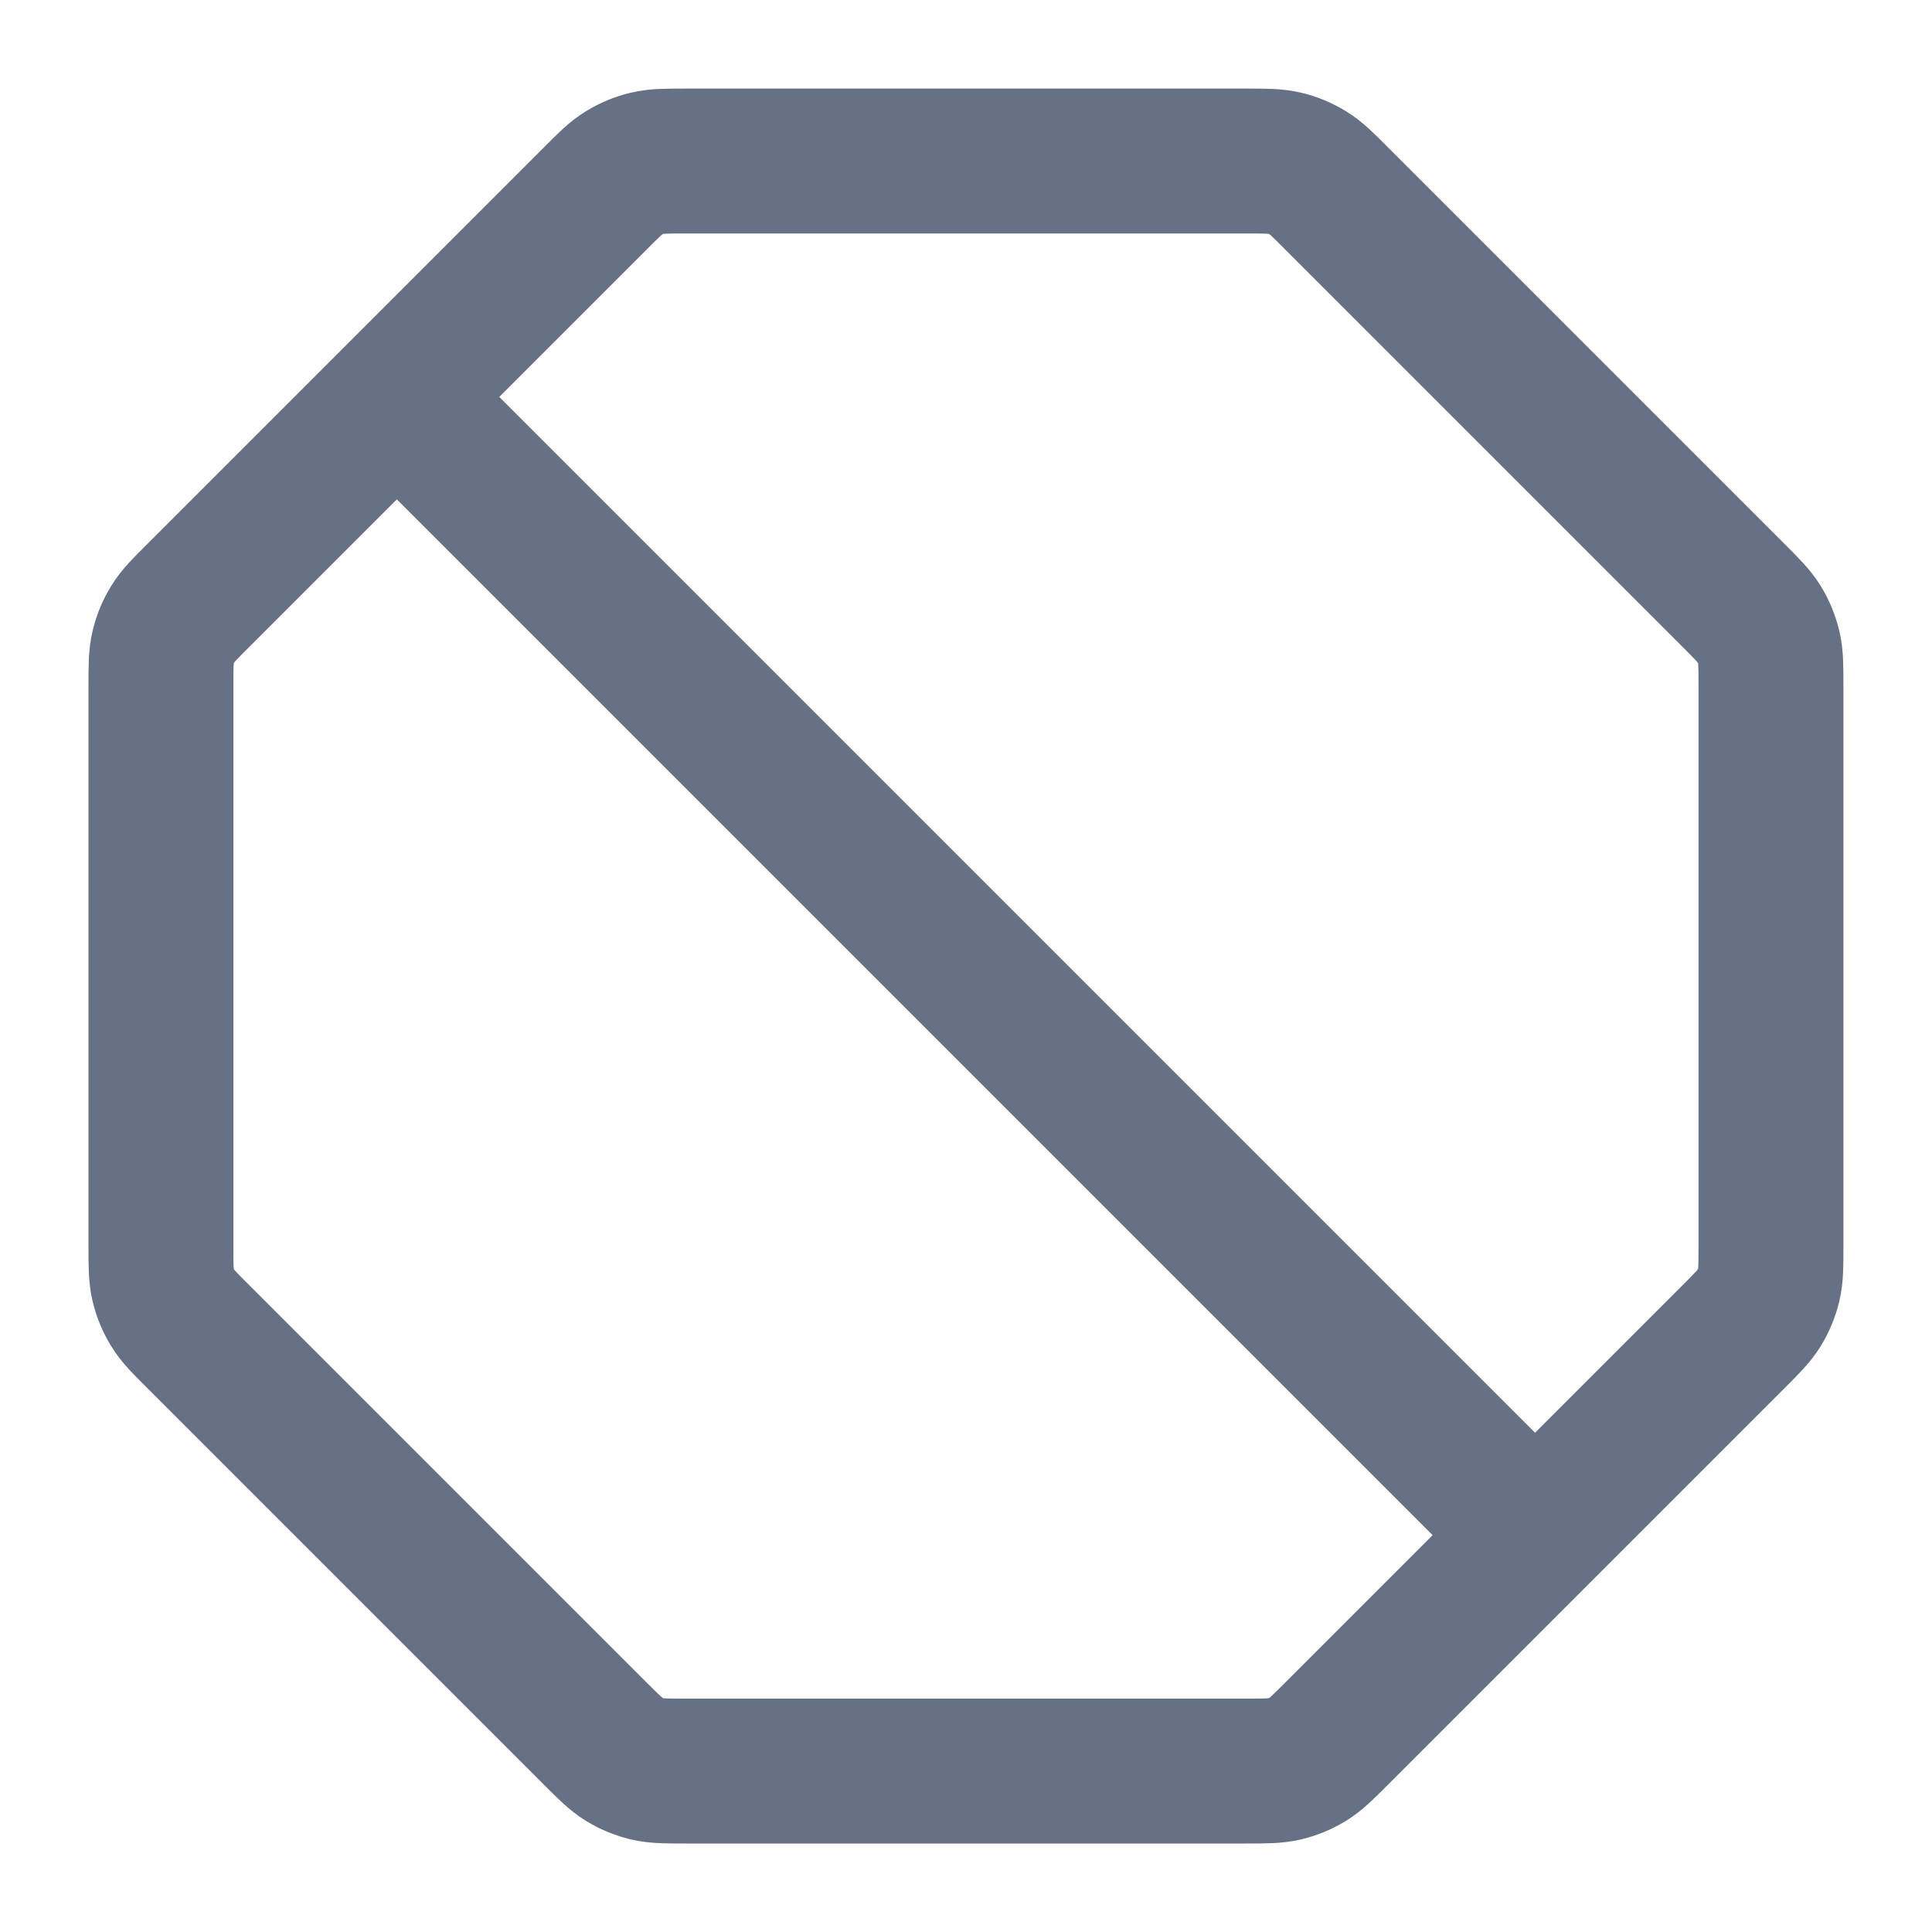 <svg width="20" height="20" viewBox="0 0 20 20" fill="none" xmlns="http://www.w3.org/2000/svg">
<g clip-path="url(#clip0_2298_9971)">
<path d="M4.108 4.109L15.891 15.892M1.666 7.103V12.898C1.666 13.102 1.666 13.204 1.689 13.3C1.709 13.385 1.743 13.466 1.789 13.541C1.84 13.625 1.912 13.697 2.057 13.841L6.159 17.943C6.303 18.087 6.375 18.159 6.459 18.211C6.534 18.257 6.615 18.29 6.7 18.311C6.796 18.334 6.898 18.334 7.102 18.334H12.897C13.101 18.334 13.203 18.334 13.299 18.311C13.384 18.29 13.465 18.257 13.54 18.211C13.624 18.159 13.696 18.087 13.84 17.943L17.942 13.841C18.086 13.697 18.158 13.625 18.21 13.541C18.256 13.466 18.289 13.385 18.31 13.3C18.333 13.204 18.333 13.102 18.333 12.898V7.103C18.333 6.899 18.333 6.797 18.31 6.701C18.289 6.616 18.256 6.535 18.21 6.46C18.158 6.376 18.086 6.304 17.942 6.16L13.84 2.058C13.696 1.913 13.624 1.841 13.54 1.79C13.465 1.744 13.384 1.71 13.299 1.69C13.203 1.667 13.101 1.667 12.897 1.667H7.102C6.898 1.667 6.796 1.667 6.7 1.69C6.615 1.71 6.534 1.744 6.459 1.79C6.375 1.841 6.303 1.913 6.159 2.058L2.057 6.16C1.912 6.304 1.84 6.376 1.789 6.46C1.743 6.535 1.709 6.616 1.689 6.701C1.666 6.797 1.666 6.899 1.666 7.103Z" stroke="#667185" stroke-width="1.5" stroke-linecap="round" stroke-linejoin="round"/>
</g>
<defs>
<clipPath id="clip0_2298_9971">
<rect width="20" height="20" fill="white"/>
</clipPath>
</defs>
</svg>
